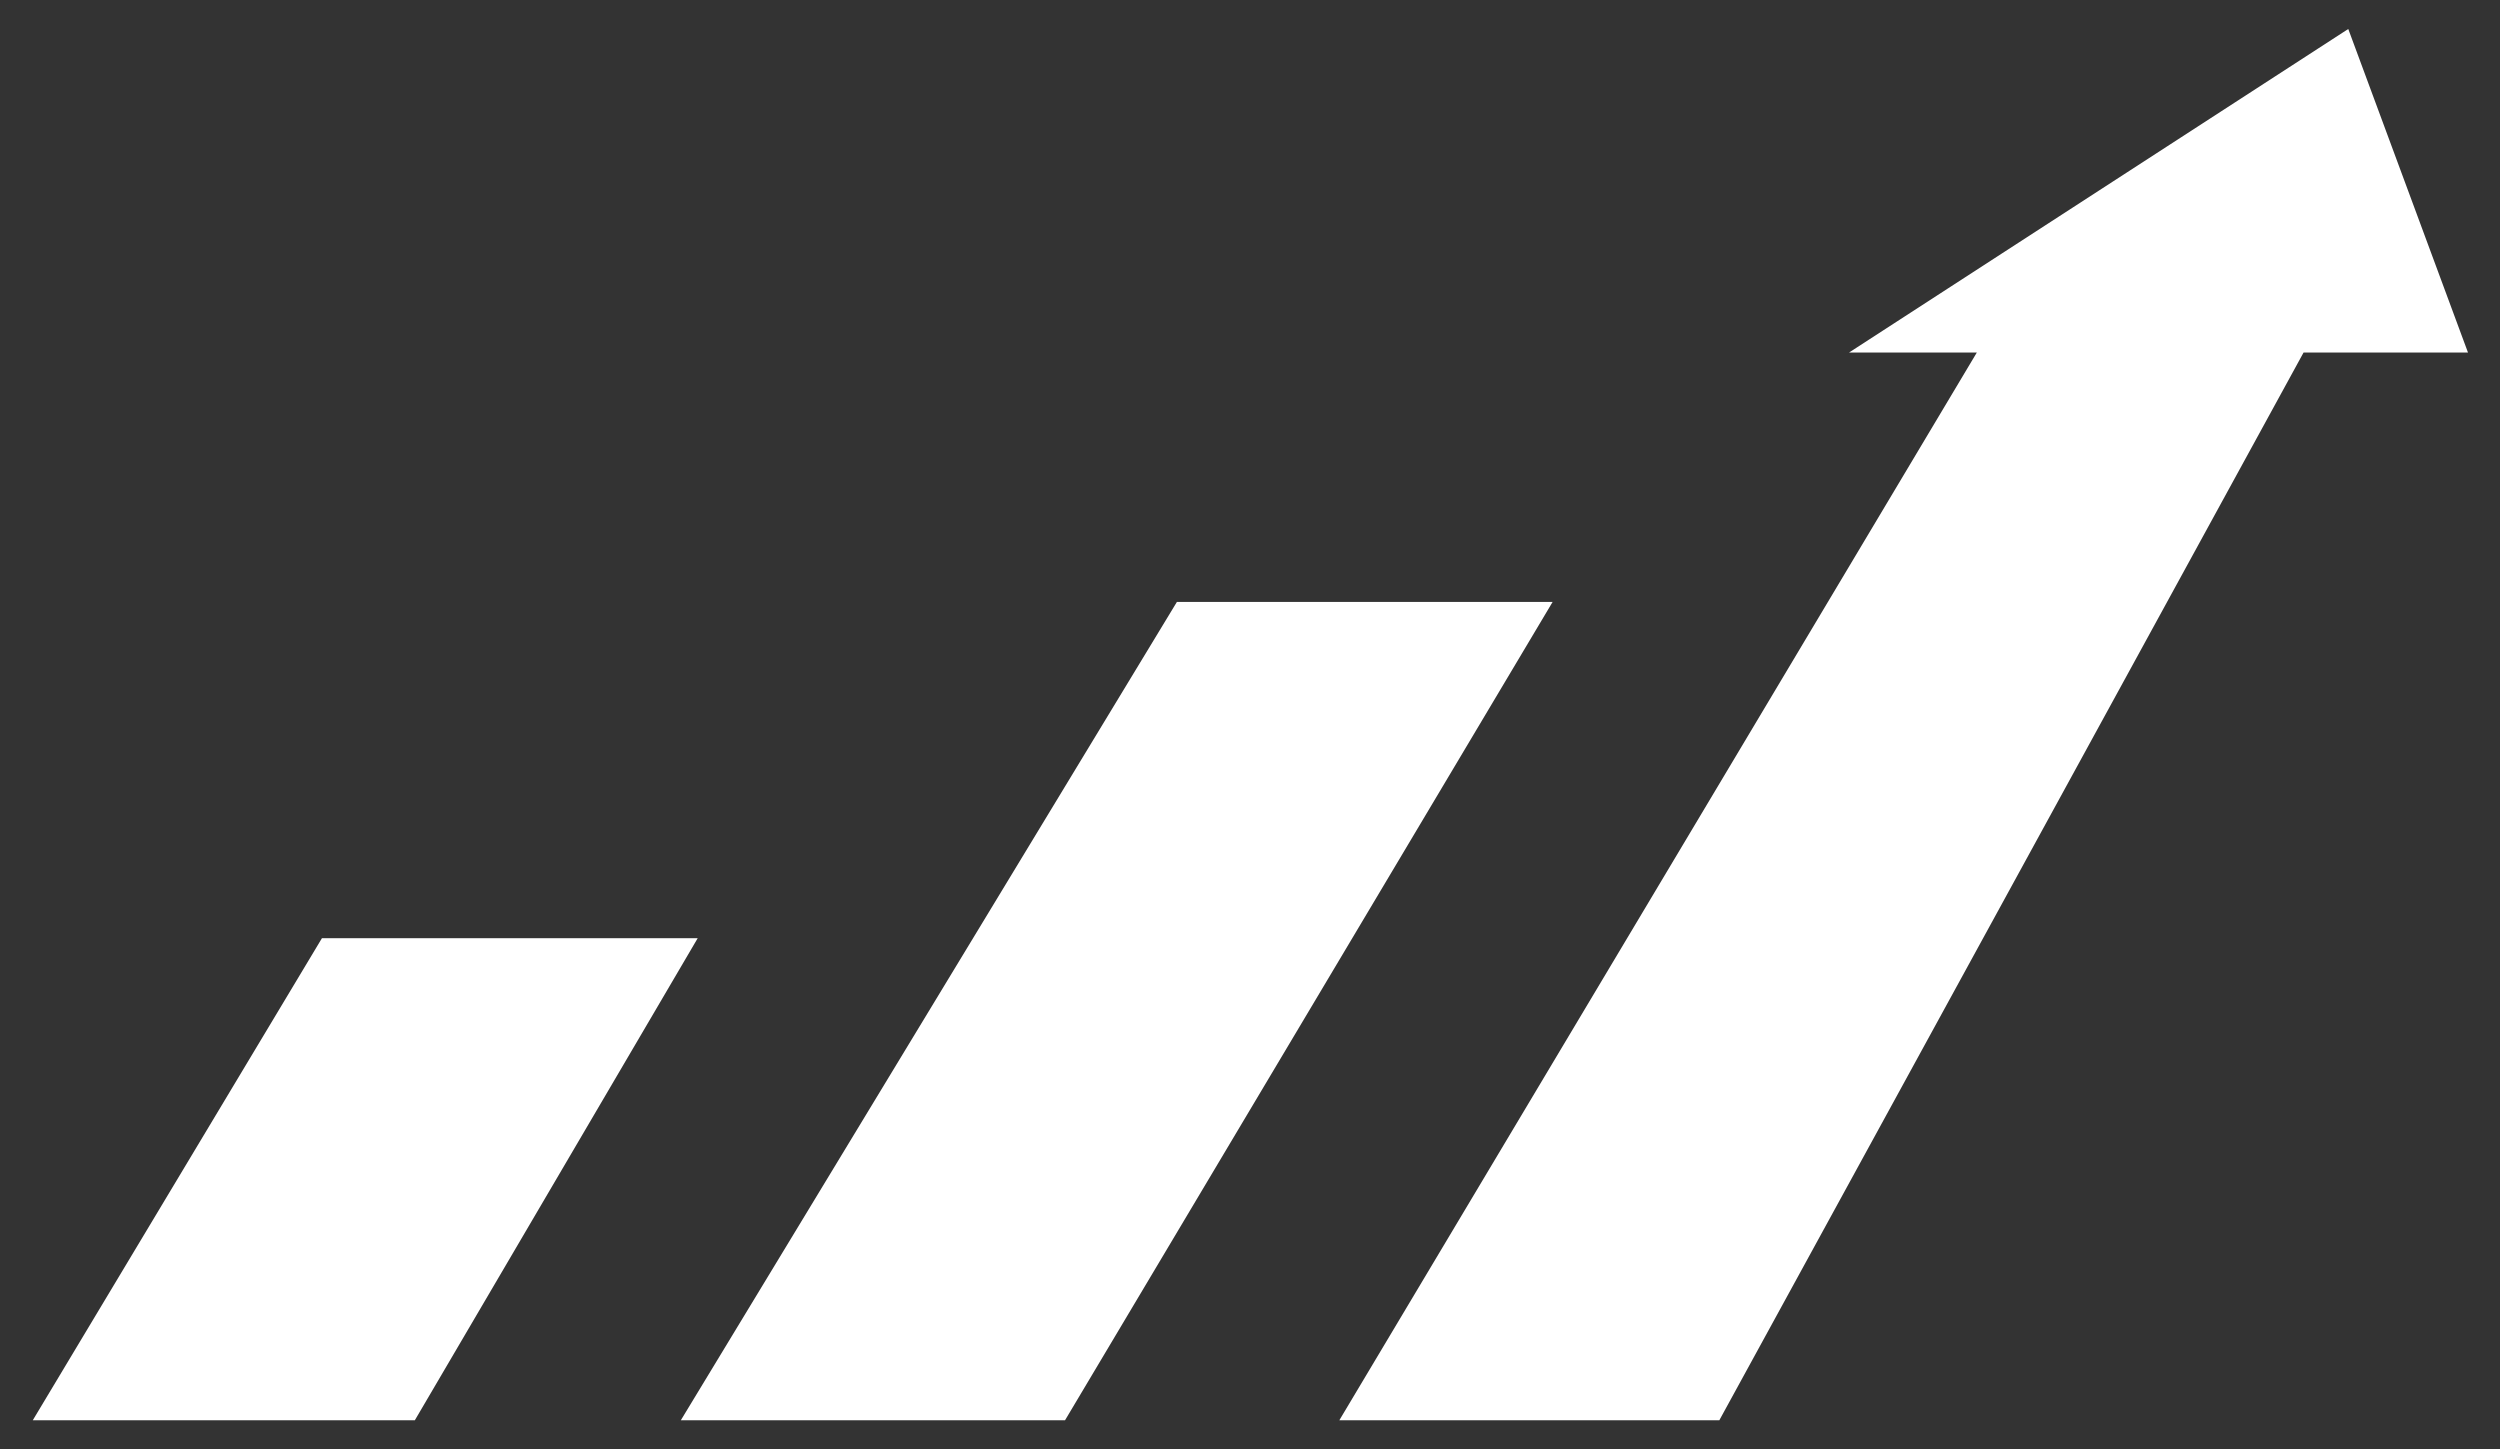 <svg width="69" height="40" viewBox="0 0 69 40" fill="none" xmlns="http://www.w3.org/2000/svg">
<rect x="0" y="0" width="69" height="40" fill="#333333" stroke="none"/>
<path d="M63.579 9.729H68.116L64.812 0.8L51.035 9.729H54.561L36.965 39.2H47.453L63.579 9.729Z" fill="white"/>
<path d="M0.904 39.2H11.449L19.256 25.895H8.885L0.904 39.2Z" fill="white"/>
<path d="M42.852 16.614L29.395 39.199H18.791L32.482 16.614H42.852Z" fill="white"/>
</svg>
